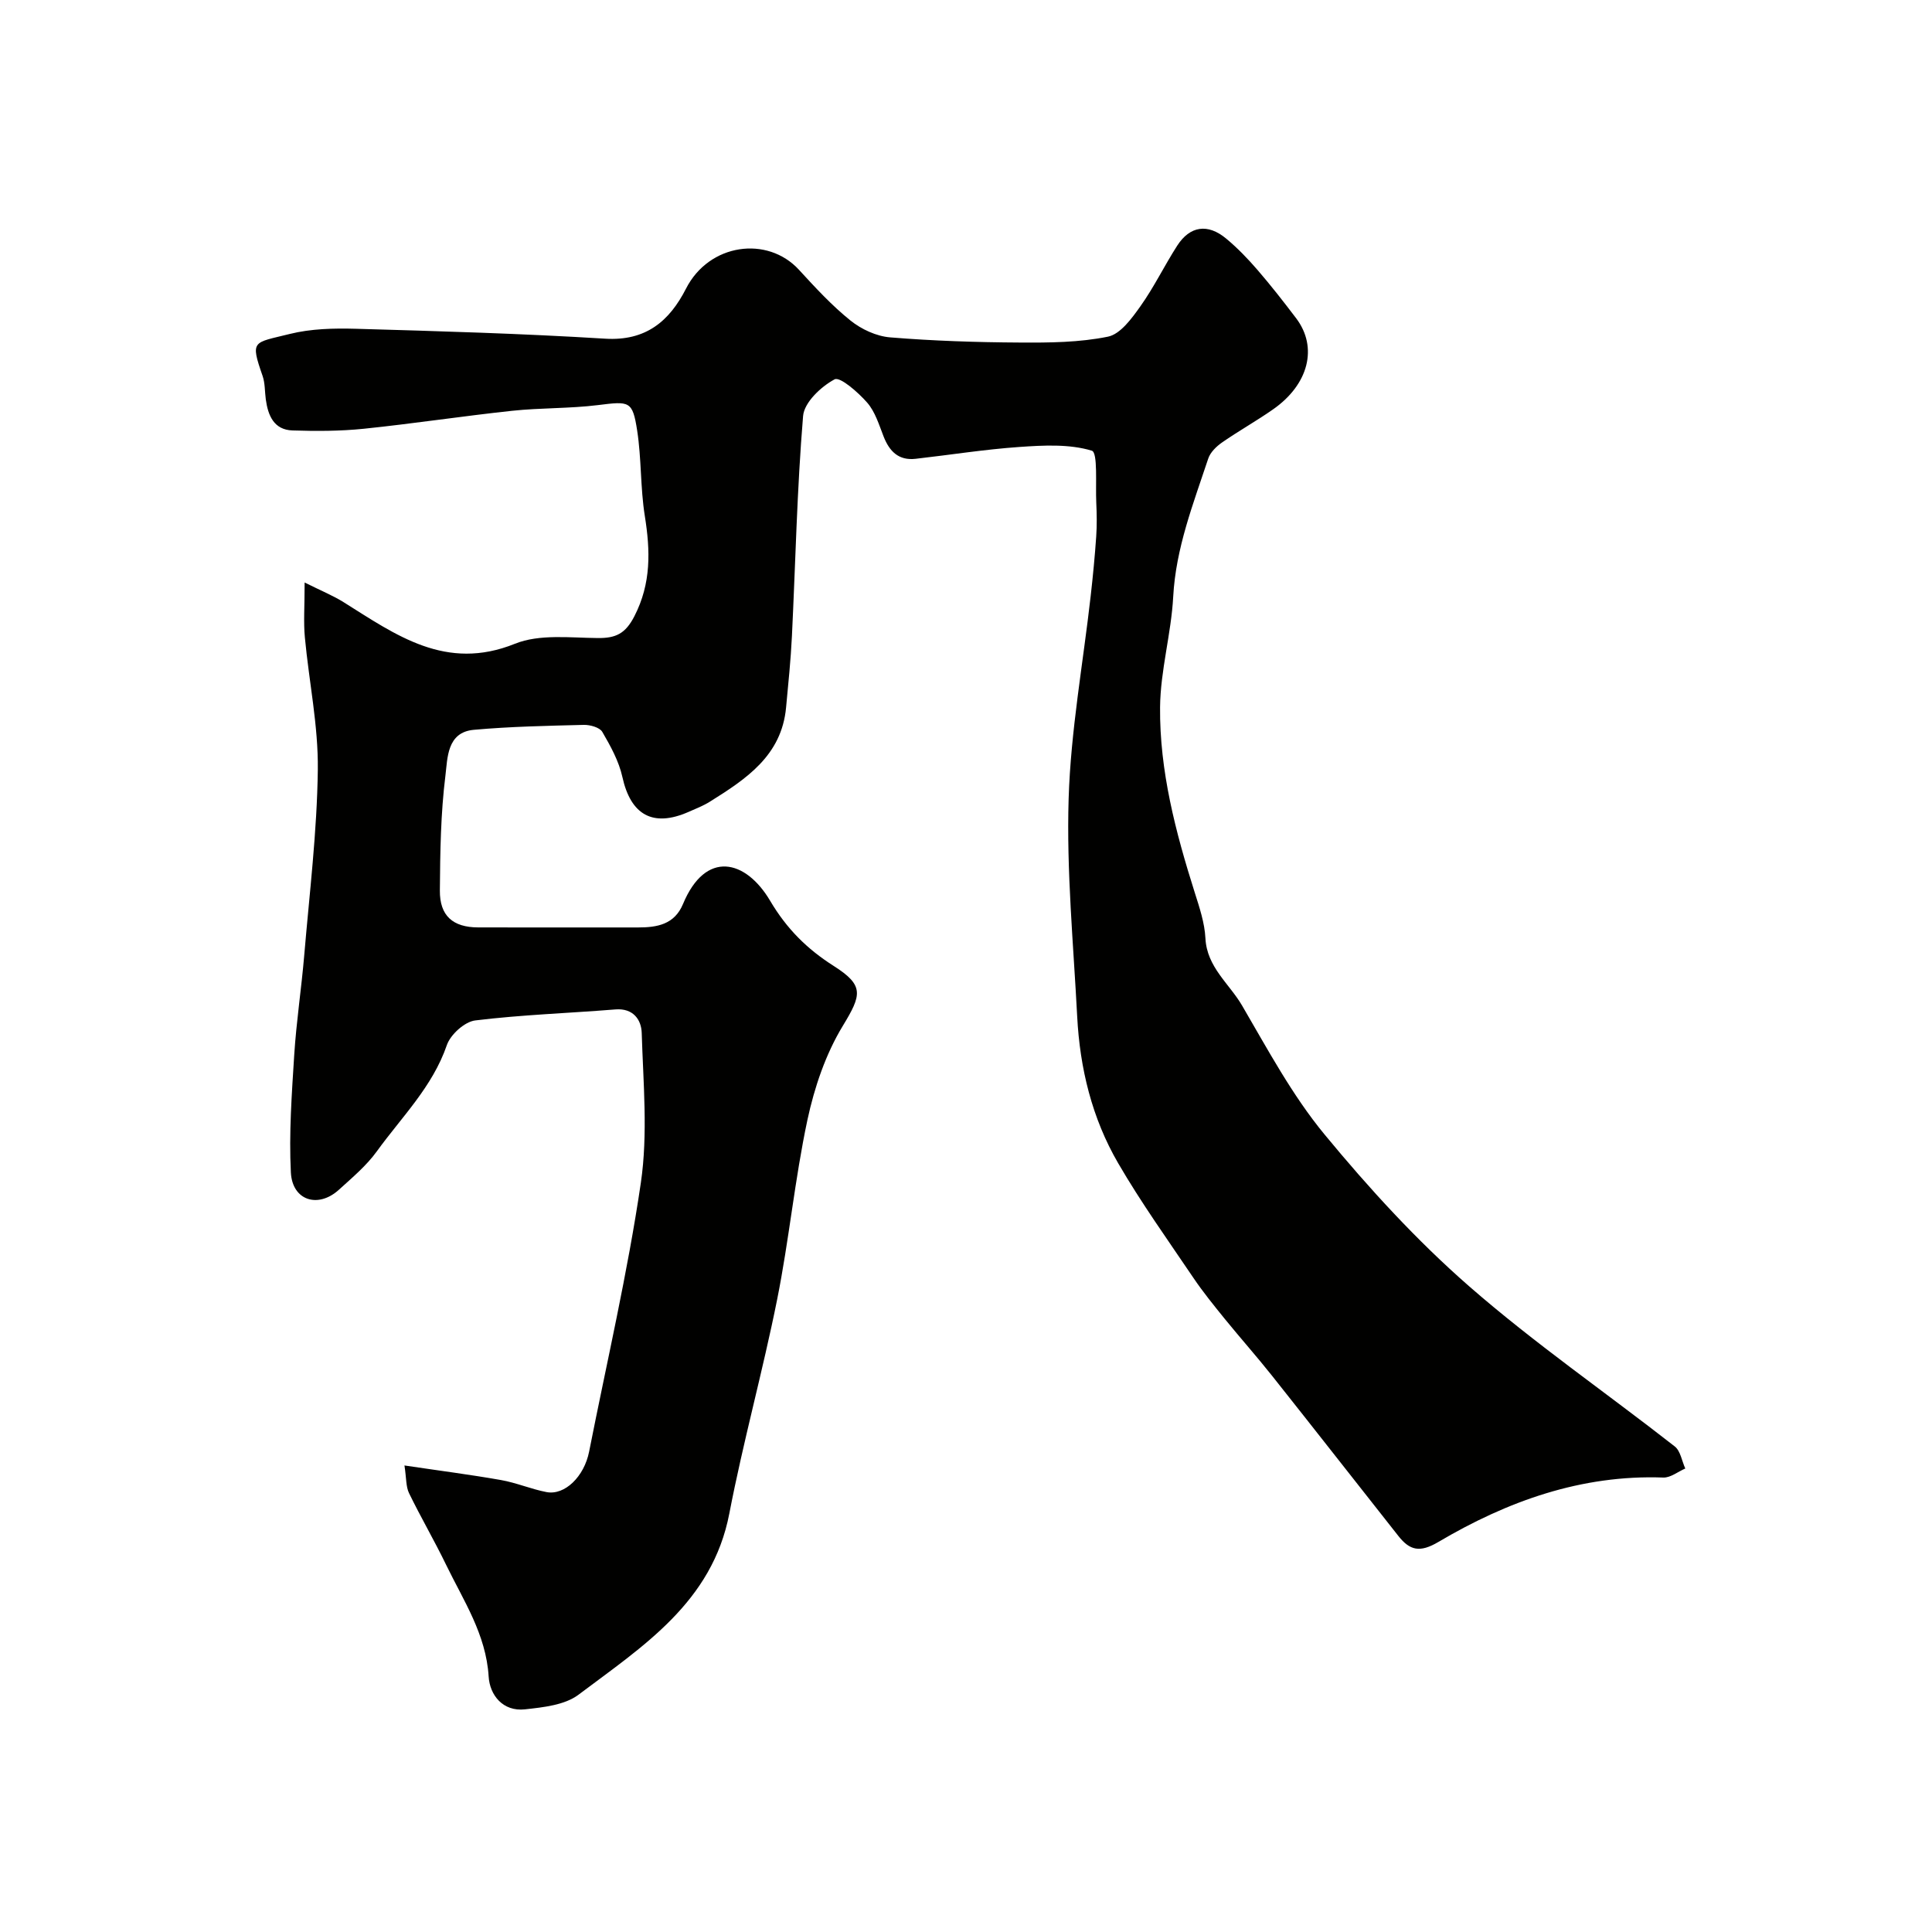 <svg enable-background="new 0 0 400 400" viewBox="0 0 400 400" xmlns="http://www.w3.org/2000/svg"><path d="m63.07 120.6c3.44 1.72 5.87 2.7 8.06 4.07 10.86 6.8 21.17 14.39 35.49 8.61 5.06-2.04 11.39-1.23 17.14-1.18 3.74.04 5.73-.91 7.58-4.51 3.51-6.83 3.31-13.57 2.16-20.78-.93-5.82-.68-11.84-1.58-17.66-.96-6.2-1.59-6.09-8.11-5.28-5.89.73-11.88.55-17.78 1.18-10.26 1.1-20.46 2.66-30.72 3.72-4.88.5-9.84.51-14.75.35-3.86-.13-5.07-3.1-5.53-6.43-.22-1.62-.14-3.34-.66-4.85-2.6-7.48-1.98-6.8 5.59-8.69 4.4-1.1 9.16-1.21 13.74-1.08 17.2.49 34.42.99 51.59 2.05 8.43.52 13.3-3.62 16.74-10.36 4.79-9.4 16.87-11 23.38-3.91 3.38 3.68 6.8 7.4 10.67 10.51 2.25 1.81 5.37 3.26 8.22 3.49 8.92.73 17.9 1.02 26.86 1.07 6.1.04 12.32-.01 18.24-1.22 2.58-.53 4.93-3.79 6.71-6.29 2.83-3.98 4.97-8.43 7.62-12.55 2.64-4.1 6.33-4.64 10.15-1.45 2.35 1.95 4.5 4.19 6.5 6.51 2.78 3.22 5.41 6.59 7.98 9.98 4.53 5.99 2.61 13.69-4.78 18.85-3.44 2.41-7.12 4.46-10.57 6.86-1.18.82-2.43 2.04-2.86 3.34-3.09 9.34-6.71 18.51-7.25 28.59-.41 7.66-2.65 15.25-2.72 22.89-.12 13.16 3.22 25.86 7.18 38.37.98 3.09 2.05 6.27 2.21 9.46.3 5.98 4.94 9.39 7.59 13.93 5.32 9.11 10.38 18.57 17.05 26.66 9.2 11.15 19.09 21.97 29.96 31.46 13.53 11.81 28.4 22.07 42.57 33.16 1.19.93 1.47 3.02 2.18 4.57-1.51.65-3.05 1.92-4.54 1.87-16.99-.62-32.29 4.9-46.57 13.33-3.87 2.29-5.93 1.75-8.29-1.23-8.73-11.06-17.4-22.15-26.16-33.18-3.16-3.98-6.55-7.79-9.76-11.74-2.26-2.79-4.54-5.59-6.55-8.57-5.29-7.83-10.81-15.54-15.55-23.7-5.41-9.3-7.93-19.65-8.48-30.38-.78-15.03-2.23-30.09-1.77-45.09.43-14.04 2.99-28.01 4.57-42.01.46-4.08.86-8.18 1.14-12.28.16-2.32.12-4.67.01-7-.18-3.76.36-10.37-.92-10.75-4.66-1.41-9.98-1.12-15.01-.77-7.18.5-14.31 1.64-21.47 2.45-3.51.4-5.42-1.53-6.63-4.62-.95-2.43-1.75-5.12-3.4-7.01-1.86-2.13-5.62-5.42-6.75-4.82-2.81 1.5-6.29 4.78-6.52 7.59-1.26 15.15-1.57 30.38-2.31 45.57-.24 4.93-.75 9.85-1.21 14.77-.92 9.99-8.29 14.82-15.78 19.51-1.38.86-2.92 1.46-4.42 2.12-7.38 3.24-11.96.62-13.69-7.22-.72-3.28-2.45-6.41-4.16-9.35-.54-.93-2.53-1.48-3.83-1.45-7.6.19-15.21.34-22.77 1.02-5.6.5-5.43 5.89-5.88 9.48-.98 7.85-1.09 15.84-1.15 23.78-.05 5.25 2.69 7.63 7.91 7.65 11.03.03 22.07.01 33.1.01 3.96 0 7.56-.6 9.33-4.86 4.68-11.24 12.98-9.22 18.04-.66 3.44 5.82 7.66 9.99 13.13 13.47 6.39 4.06 5.83 5.98 1.9 12.45-3.54 5.83-5.87 12.72-7.31 19.44-2.62 12.28-3.8 24.86-6.27 37.18-2.97 14.84-7.04 29.45-9.9 44.31-3.54 18.41-17.94 27.51-31.21 37.51-2.86 2.16-7.29 2.62-11.09 3.04-4.59.51-7.3-2.96-7.53-6.79-.54-8.77-5.22-15.72-8.82-23.16-2.42-5-5.23-9.8-7.66-14.8-.66-1.35-.54-3.08-.95-5.74 7.17 1.07 13.61 1.89 20 3.02 3.18.56 6.23 1.88 9.41 2.49 3.79.72 7.8-3.22 8.82-8.37 3.66-18.54 7.97-36.99 10.71-55.66 1.49-10.15.49-20.69.18-31.04-.08-2.69-1.73-5.16-5.44-4.86-9.68.78-19.41 1.1-29.03 2.28-2.2.27-5.13 2.93-5.88 5.12-2.97 8.64-9.36 14.88-14.49 21.98-2.16 2.99-5.1 5.45-7.86 7.96-4.31 3.91-9.65 2.24-9.94-3.6-.41-8.1.19-16.26.7-24.38.44-6.88 1.49-13.71 2.07-20.59 1.08-12.79 2.65-25.59 2.81-38.4.11-9.12-1.83-18.25-2.68-27.39-.3-3.13-.05-6.3-.05-11.37z" fill="#010100"/></svg>